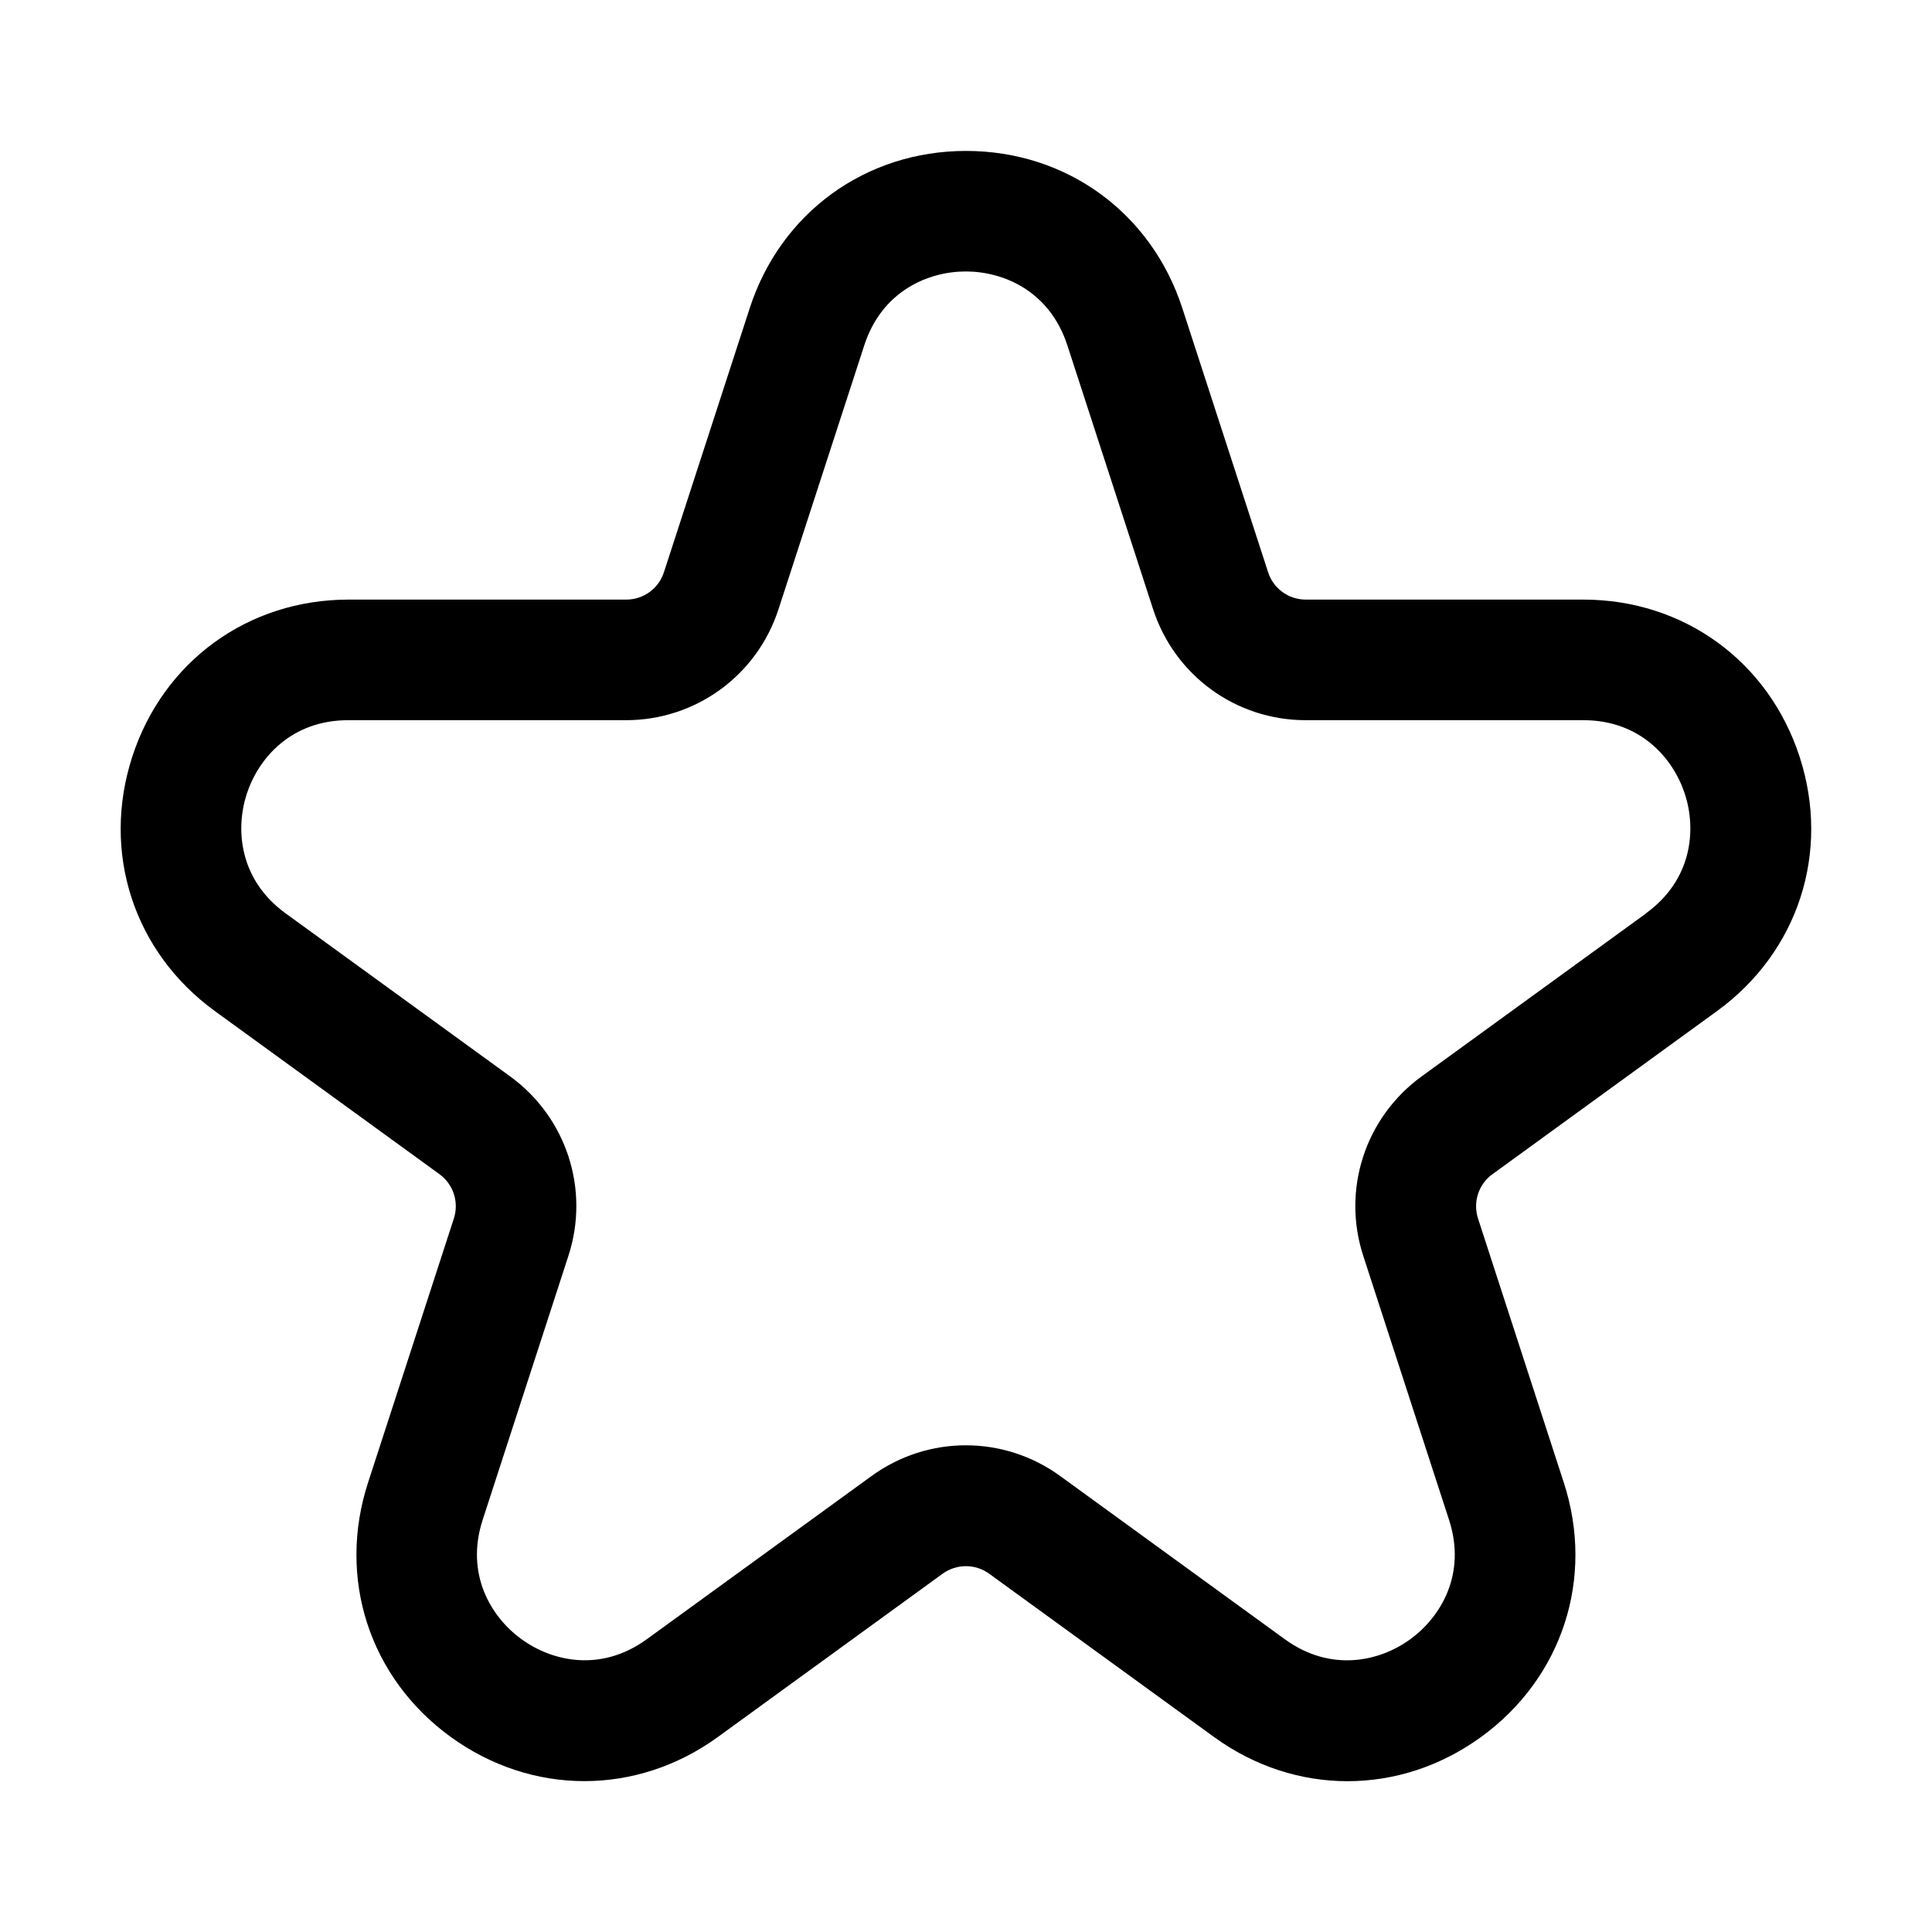 <?xml version="1.0" encoding="UTF-8"?> <svg xmlns="http://www.w3.org/2000/svg" viewBox="0 0 100 100" fill-rule="evenodd"><path d="m81.961 31.035h-14.371c-0.895 0-1.68-0.57-1.953-1.418l-4.441-13.668c-1.605-4.941-6-8.137-11.195-8.137s-9.59 3.195-11.195 8.137l-4.441 13.668c-0.273 0.848-1.059 1.418-1.953 1.418h-14.371c-5.195 0-9.59 3.191-11.195 8.133-1.605 4.941 0.07 10.105 4.273 13.164l11.625 8.441c0.723 0.527 1.023 1.449 0.746 2.301l-4.441 13.668c-1.605 4.941 0.07 10.105 4.277 13.16 2.102 1.523 4.508 2.289 6.918 2.289 2.41 0 4.82-0.762 6.918-2.289l11.625-8.445c0.723-0.523 1.695-0.523 2.414 0l11.629 8.445c4.203 3.059 9.633 3.055 13.836 0 4.203-3.055 5.883-8.219 4.277-13.16l-4.441-13.672c-0.273-0.848 0.023-1.77 0.746-2.293l11.625-8.445c4.203-3.055 5.883-8.223 4.273-13.164-1.605-4.941-6-8.133-11.195-8.133zm3.246 16.238-11.629 8.445c-2.918 2.125-4.133 5.856-3.016 9.285l4.441 13.668c0.914 2.812-0.438 5.035-2.008 6.176-1.566 1.145-4.102 1.734-6.492 0l-11.629-8.449c-2.918-2.117-6.84-2.121-9.762 0l-11.629 8.445c-2.398 1.742-4.926 1.141-6.492 0-1.57-1.137-2.922-3.359-2.008-6.176l4.438-13.664c1.117-3.43-0.094-7.164-3.016-9.289l-11.625-8.441c-2.394-1.742-2.606-4.336-2.008-6.18 0.602-1.844 2.293-3.816 5.254-3.816h14.371c3.609 0 6.781-2.305 7.898-5.742l4.441-13.664c0.914-2.812 3.312-3.82 5.254-3.82 1.941 0 4.336 1.004 5.254 3.816l4.441 13.668c1.117 3.434 4.289 5.742 7.898 5.742h14.371c2.957 0 4.652 1.973 5.254 3.816 0.602 1.844 0.387 4.438-2.008 6.176z"></path></svg> 